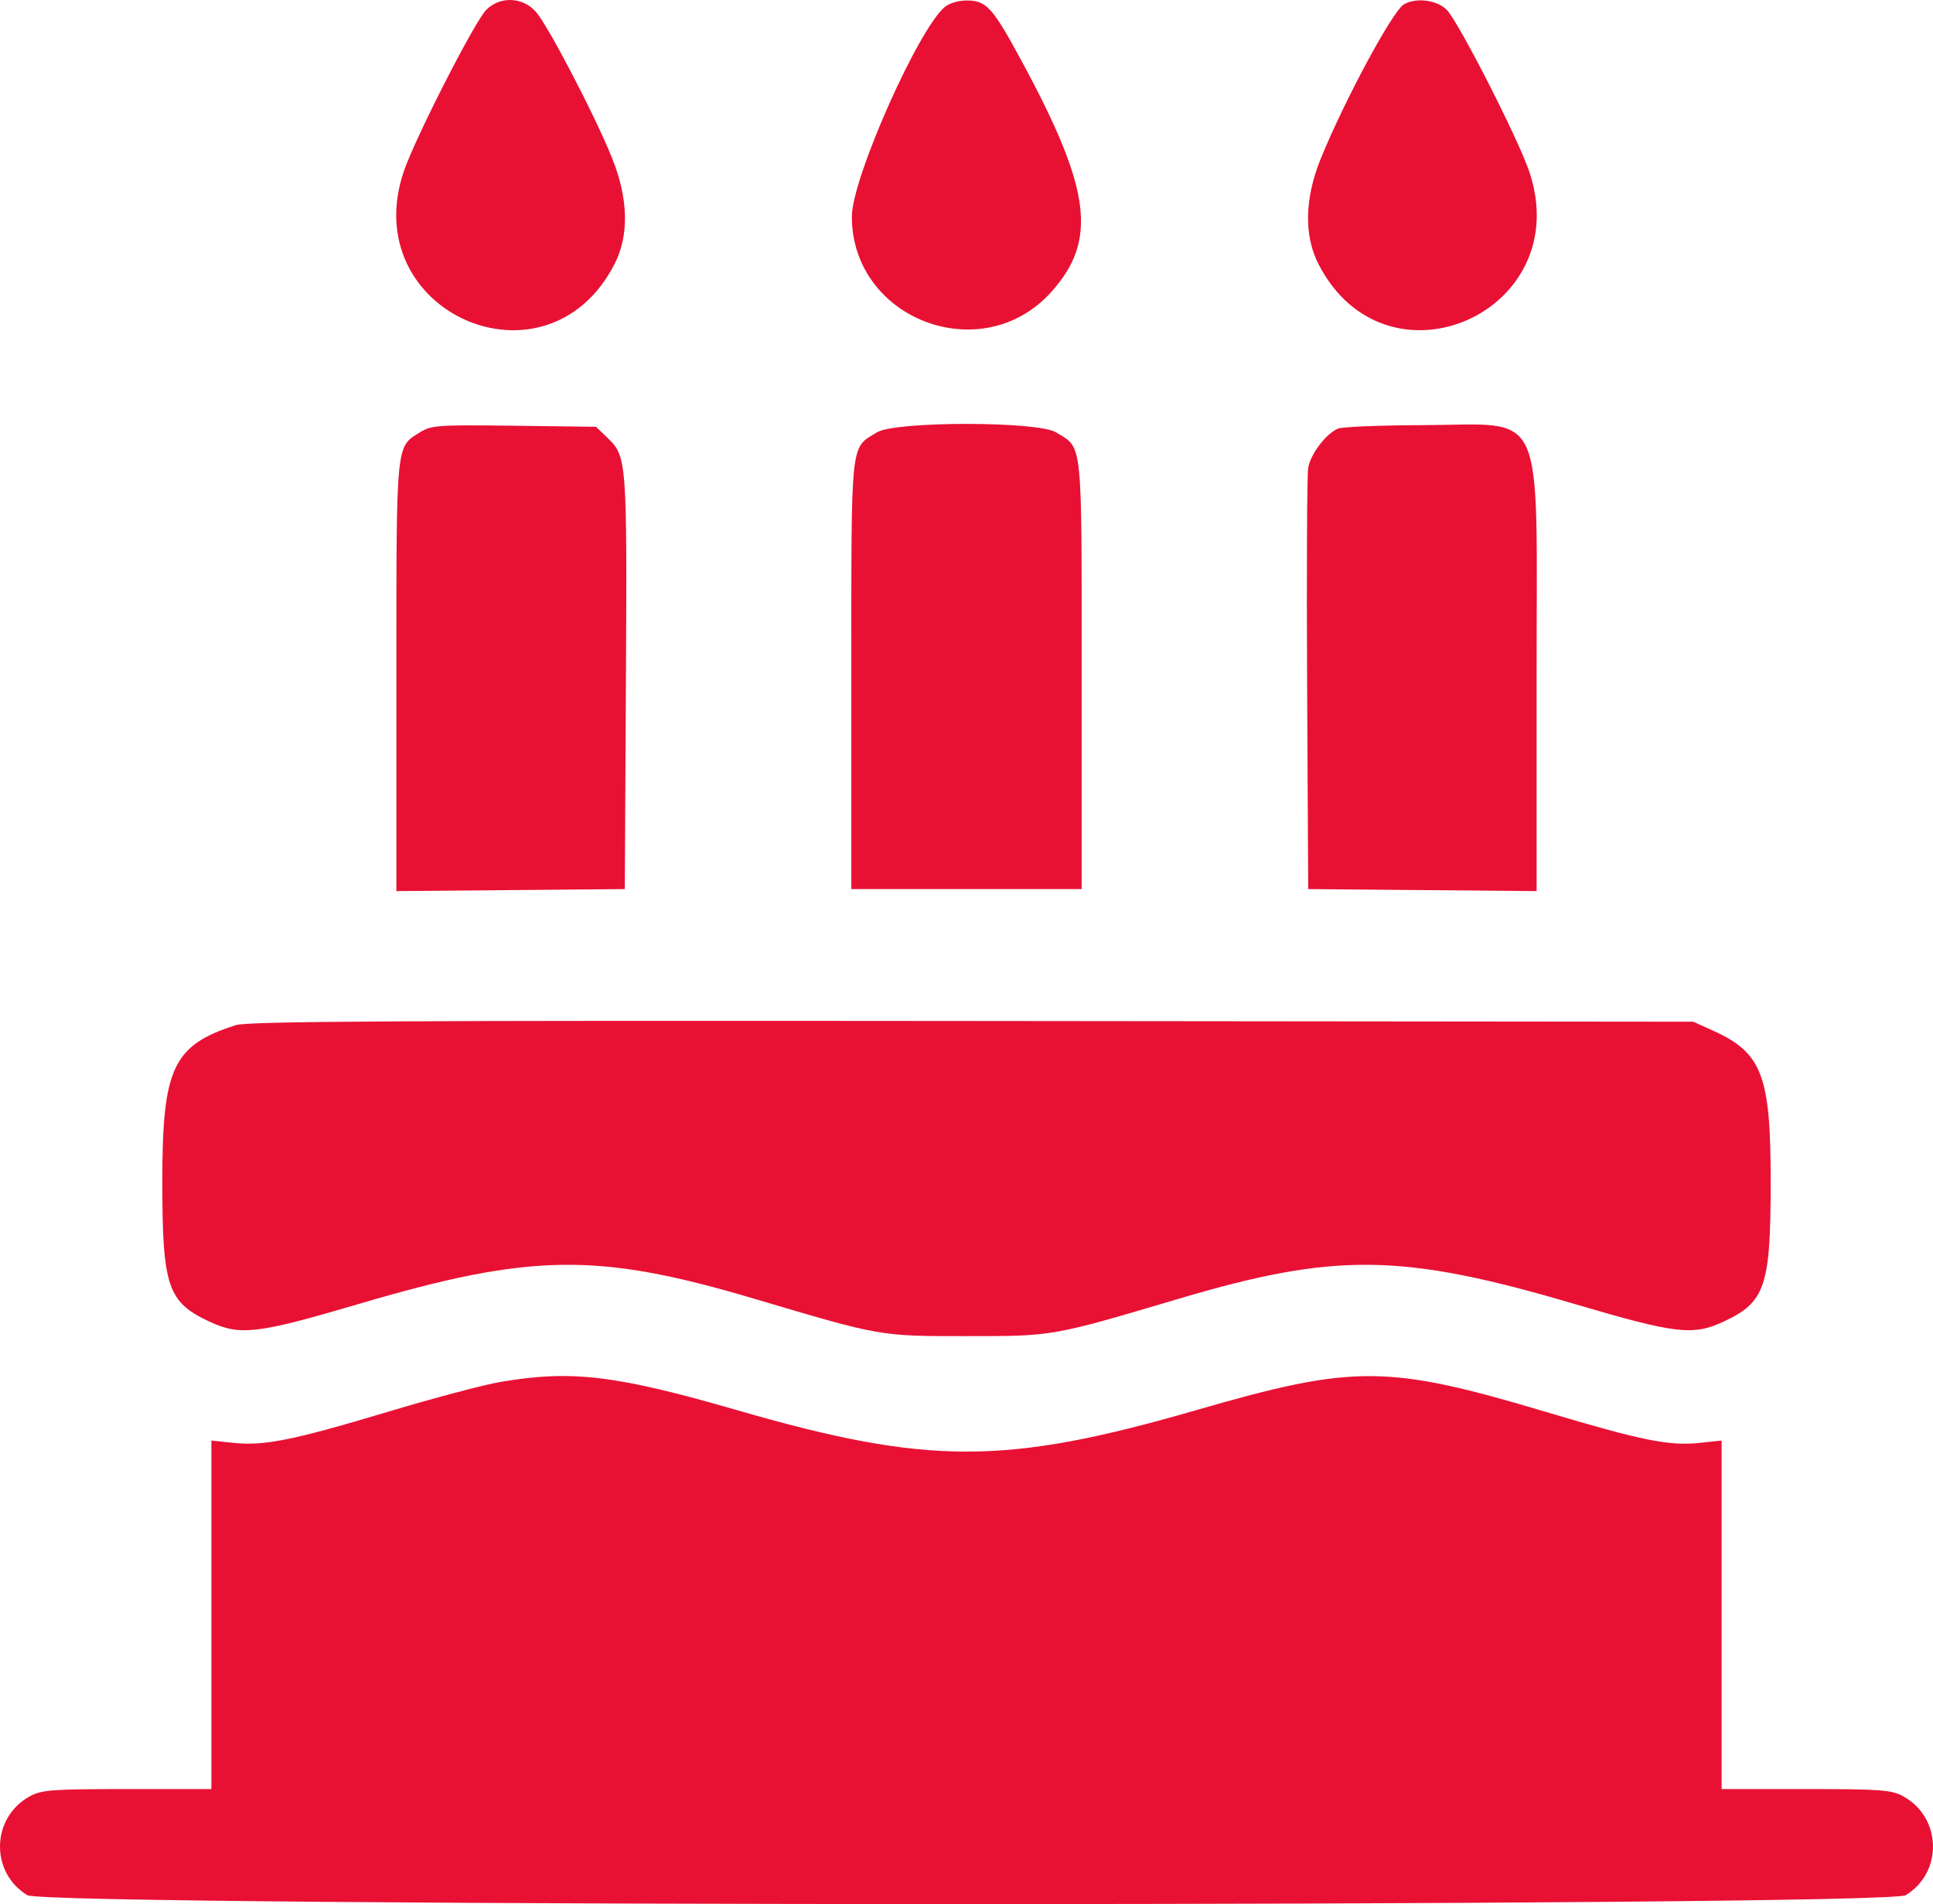 <svg width="132" height="130" viewBox="0 0 132 130" fill="none" xmlns="http://www.w3.org/2000/svg">
<path fill-rule="evenodd" clip-rule="evenodd" d="M33.204 0.673C32.415 1.465 28.366 9.39 27.584 11.675C24.29 21.294 37.311 27.061 41.958 18.042C42.973 16.071 42.915 13.559 41.789 10.77C40.598 7.821 37.376 1.653 36.569 0.775C35.655 -0.217 34.137 -0.263 33.204 0.673ZM64.502 0.486C62.656 2.081 58.172 12.206 58.171 14.78C58.169 21.814 67.06 25.186 71.782 19.941C74.948 16.425 74.518 12.974 69.837 4.302C67.778 0.486 67.371 0.033 66 0.033C65.444 0.033 64.801 0.227 64.502 0.486ZM95.866 0.3C95.098 0.749 91.798 6.875 90.191 10.832C89.086 13.553 89.034 16.084 90.042 18.042C94.687 27.058 107.709 21.291 104.416 11.675C103.634 9.39 99.585 1.465 98.796 0.673C98.12 -0.006 96.697 -0.187 95.866 0.3ZM28.692 29.508C27.02 30.547 27.068 30.056 27.068 46.205V60.839L34.867 60.77L42.666 60.702L42.742 46.602C42.824 31.441 42.803 31.162 41.496 29.904L40.7 29.139L35.109 29.067C29.913 29.001 29.459 29.032 28.692 29.508ZM59.891 29.515C58.047 30.643 58.136 29.799 58.136 46.073V60.702H66H73.864V46.073C73.864 29.799 73.953 30.643 72.109 29.515C70.86 28.75 61.14 28.75 59.891 29.515ZM91.375 29.26C90.572 29.586 89.503 30.984 89.335 31.927C89.253 32.386 89.219 39.047 89.26 46.731L89.334 60.702L97.133 60.77L104.932 60.839L104.931 46.153C104.93 27.375 105.668 28.999 97.146 29.026C94.267 29.035 91.67 29.14 91.375 29.26ZM16.11 69.988C11.813 71.357 11.082 72.909 11.084 80.653C11.086 87.831 11.443 88.897 14.295 90.23C16.39 91.209 17.564 91.072 24.445 89.041C36.268 85.553 40.785 85.491 51.51 88.672C60.197 91.248 60.053 91.223 66 91.223C71.947 91.223 71.803 91.248 80.49 88.672C91.214 85.492 95.741 85.553 107.562 89.04C114.447 91.07 115.613 91.207 117.705 90.23C120.557 88.897 120.914 87.831 120.916 80.653C120.918 73.432 120.329 71.886 116.996 70.375L115.632 69.757L66.387 69.708C27.177 69.669 16.931 69.726 16.11 69.988ZM34.158 94.353C33.024 94.547 29.573 95.463 26.49 96.388C20.007 98.333 18.035 98.731 15.944 98.511L14.434 98.353V110.25V122.147H8.693C3.599 122.147 2.852 122.2 2.063 122.625C-0.596 124.056 -0.707 127.82 1.863 129.392C3.188 130.203 128.812 130.203 130.137 129.392C132.707 127.82 132.596 124.056 129.937 122.625C129.148 122.2 128.401 122.147 123.307 122.147H117.566V110.25V98.353L116.056 98.511C113.977 98.729 112.154 98.362 105.577 96.4C94.728 93.165 92.488 93.153 81.694 96.274C68.641 100.049 63.376 100.049 50.334 96.278C42.045 93.881 39.017 93.52 34.158 94.353Z" fill="#E81134"/>
</svg>
